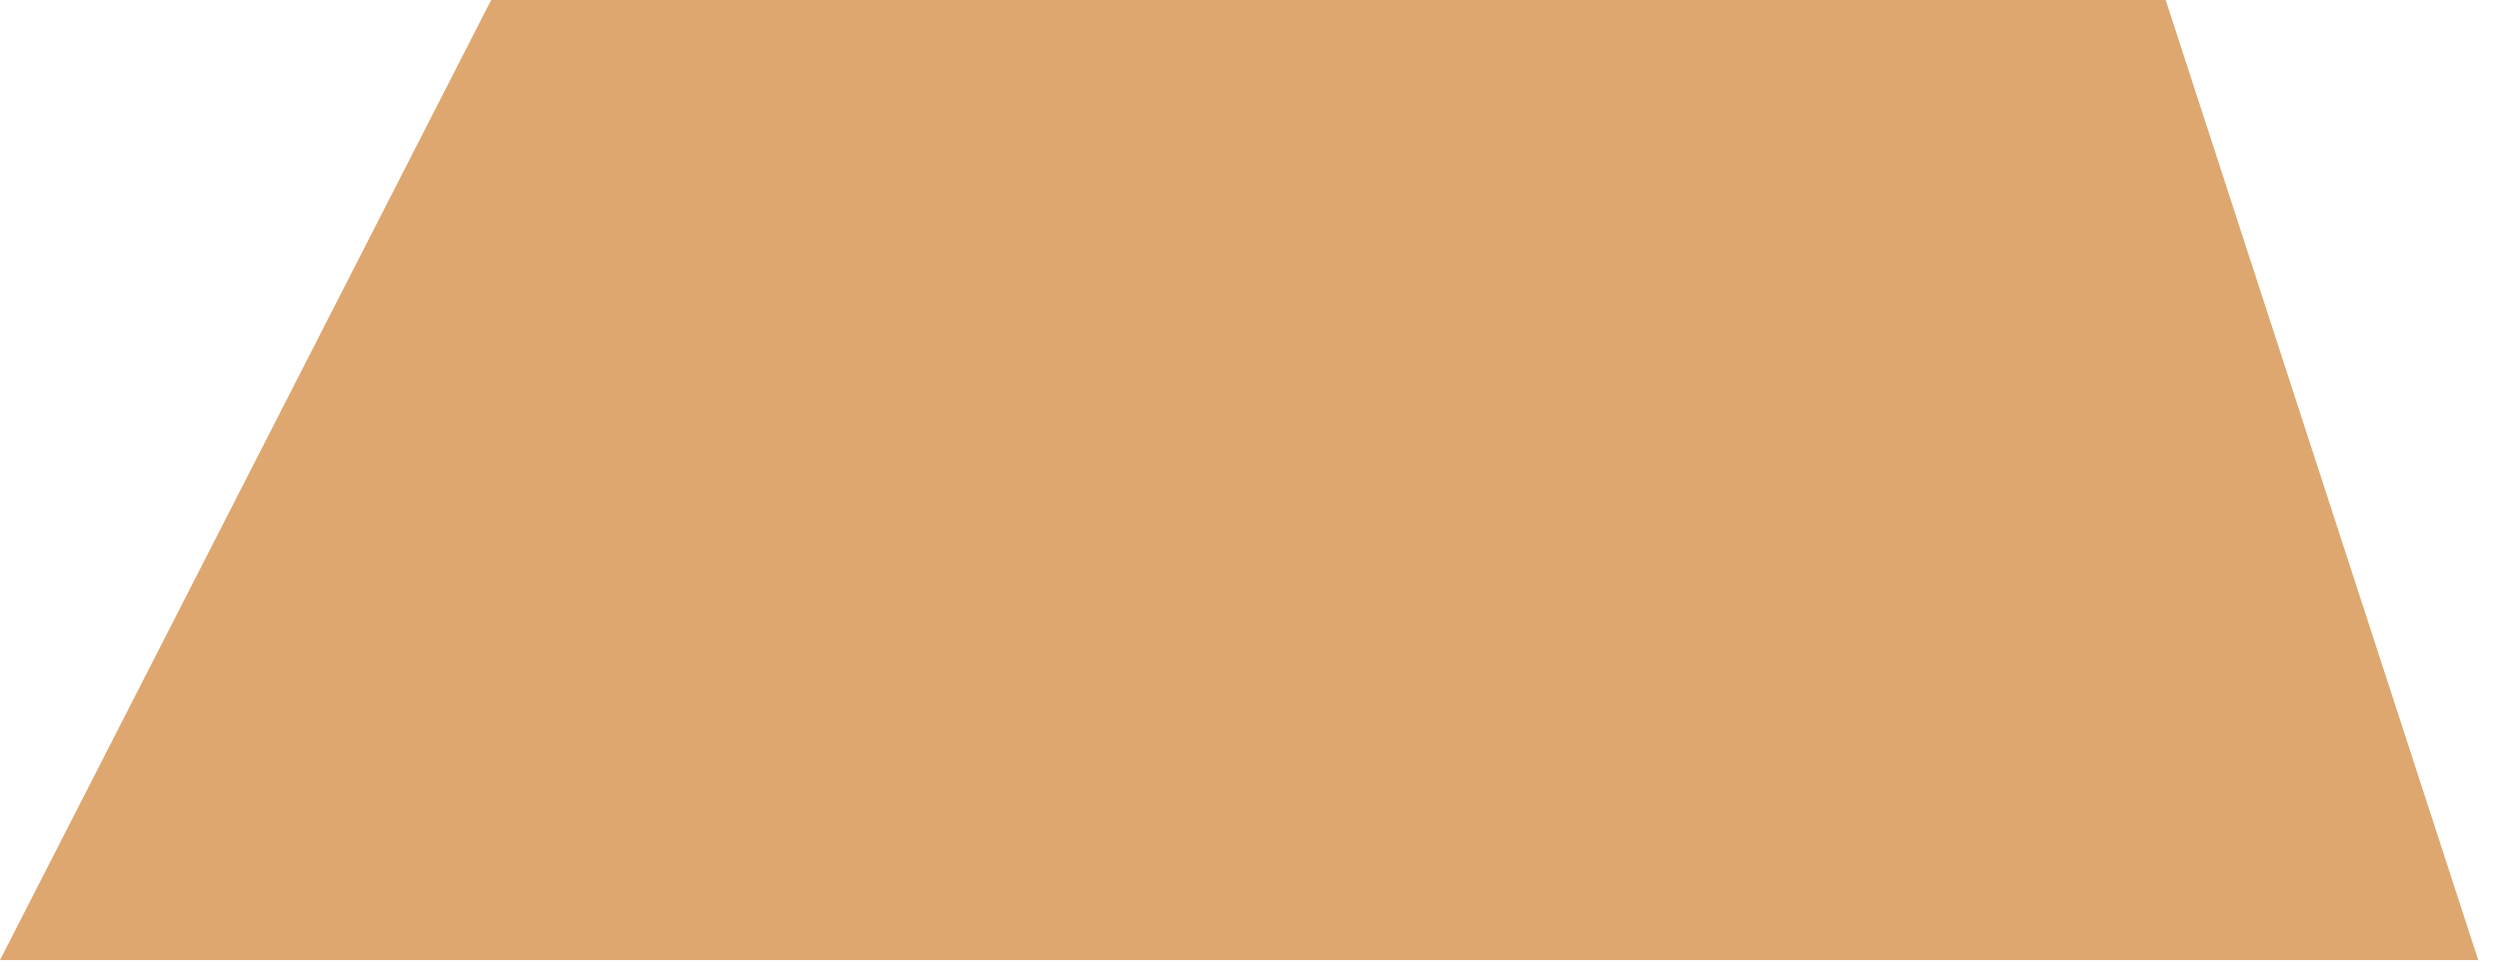 <?xml version="1.0" encoding="utf-8"?>
<svg xmlns="http://www.w3.org/2000/svg" fill="none" height="100%" overflow="visible" preserveAspectRatio="none" style="display: block;" viewBox="0 0 41 16" width="100%">
<path d="M40.643 15.745H0L8.055 0H35.517L40.643 15.745Z" fill="#DEA76F" id="Vector 18"/>
</svg>